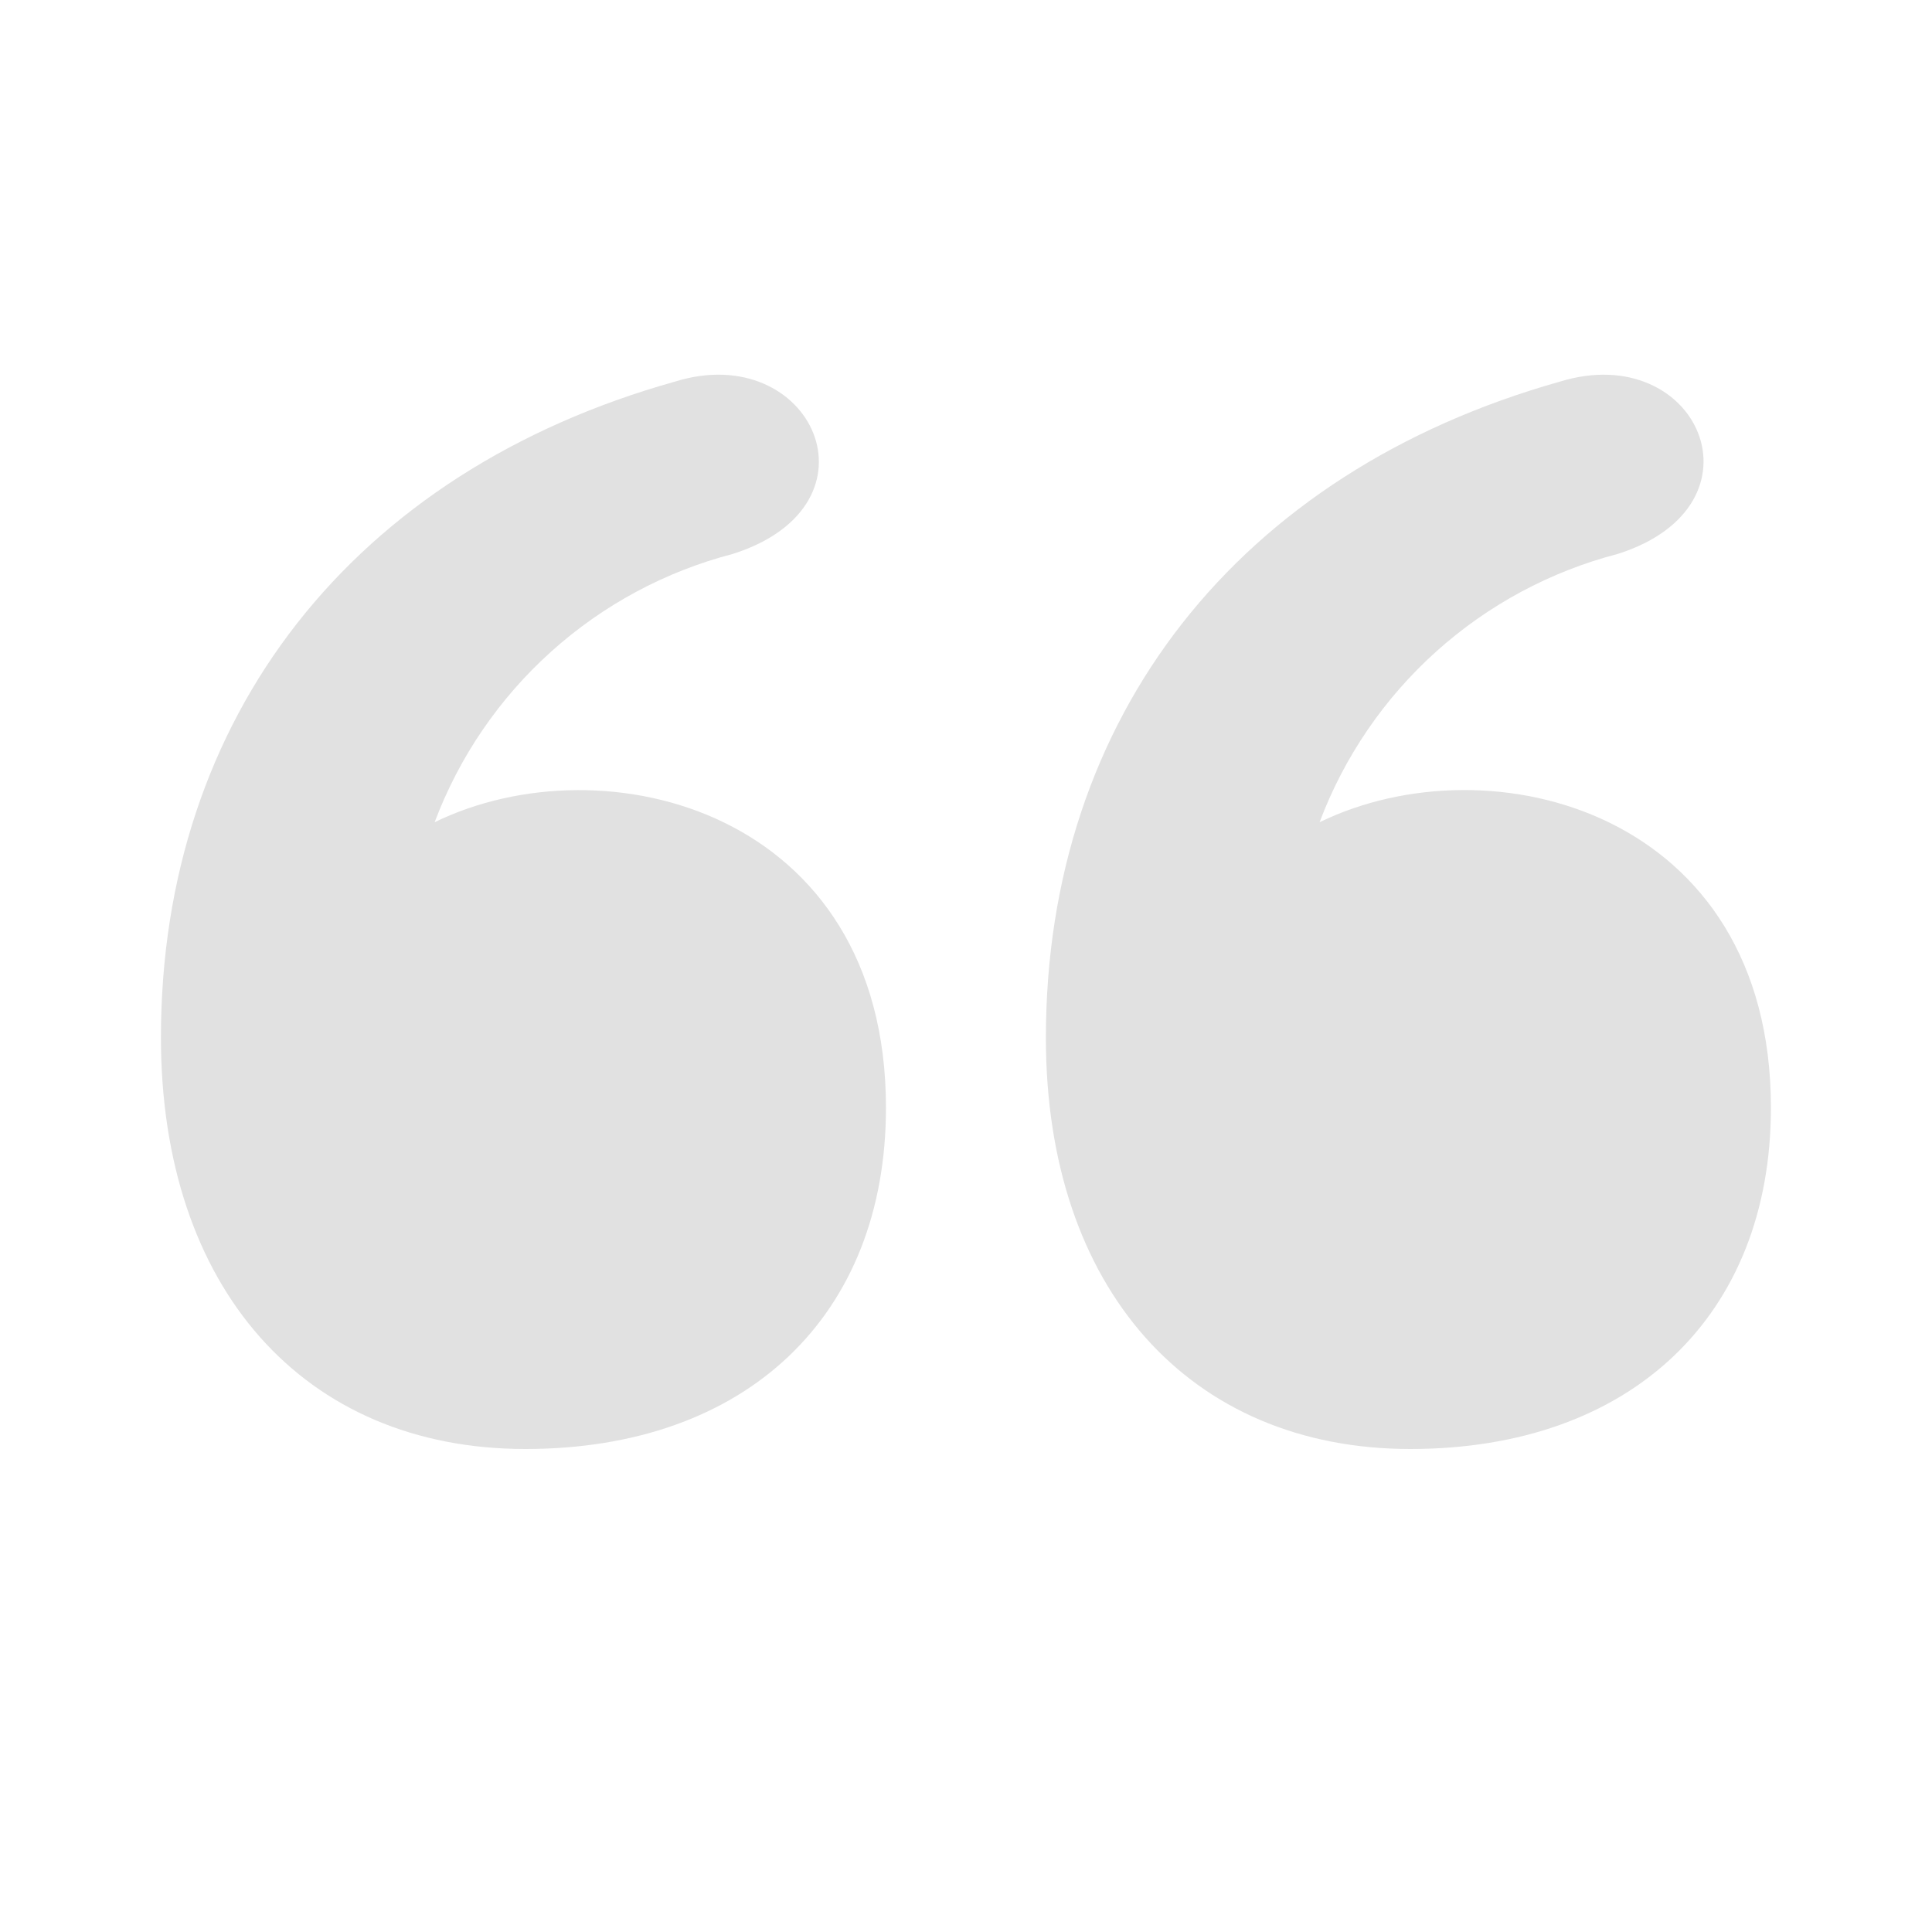<svg width="40" height="40" viewBox="0 0 40 40" fill="none" xmlns="http://www.w3.org/2000/svg">
<path d="M8.999 17.022C9.508 15.669 10.335 14.458 11.411 13.491C12.486 12.524 13.777 11.83 15.177 11.467C18.377 10.444 16.81 7.022 13.977 7.9C7.309 9.767 3.332 14.844 3.332 21.478C3.332 26.667 6.289 30 10.877 30C15.465 30 18.343 27.233 18.343 22.933C18.343 16.778 12.51 15.311 8.999 17.023V17.022ZM27.321 17.022C27.83 15.669 28.657 14.458 29.733 13.491C30.808 12.524 32.099 11.83 33.499 11.467C36.665 10.456 35.165 7.022 32.299 7.9C25.632 9.778 21.654 14.844 21.654 21.489C21.654 26.667 24.621 30 29.199 30C33.777 30 36.665 27.233 36.665 22.933C36.665 16.8 30.865 15.3 27.321 17.023V17.022Z" fill="#E1E1E1"/>
</svg>
